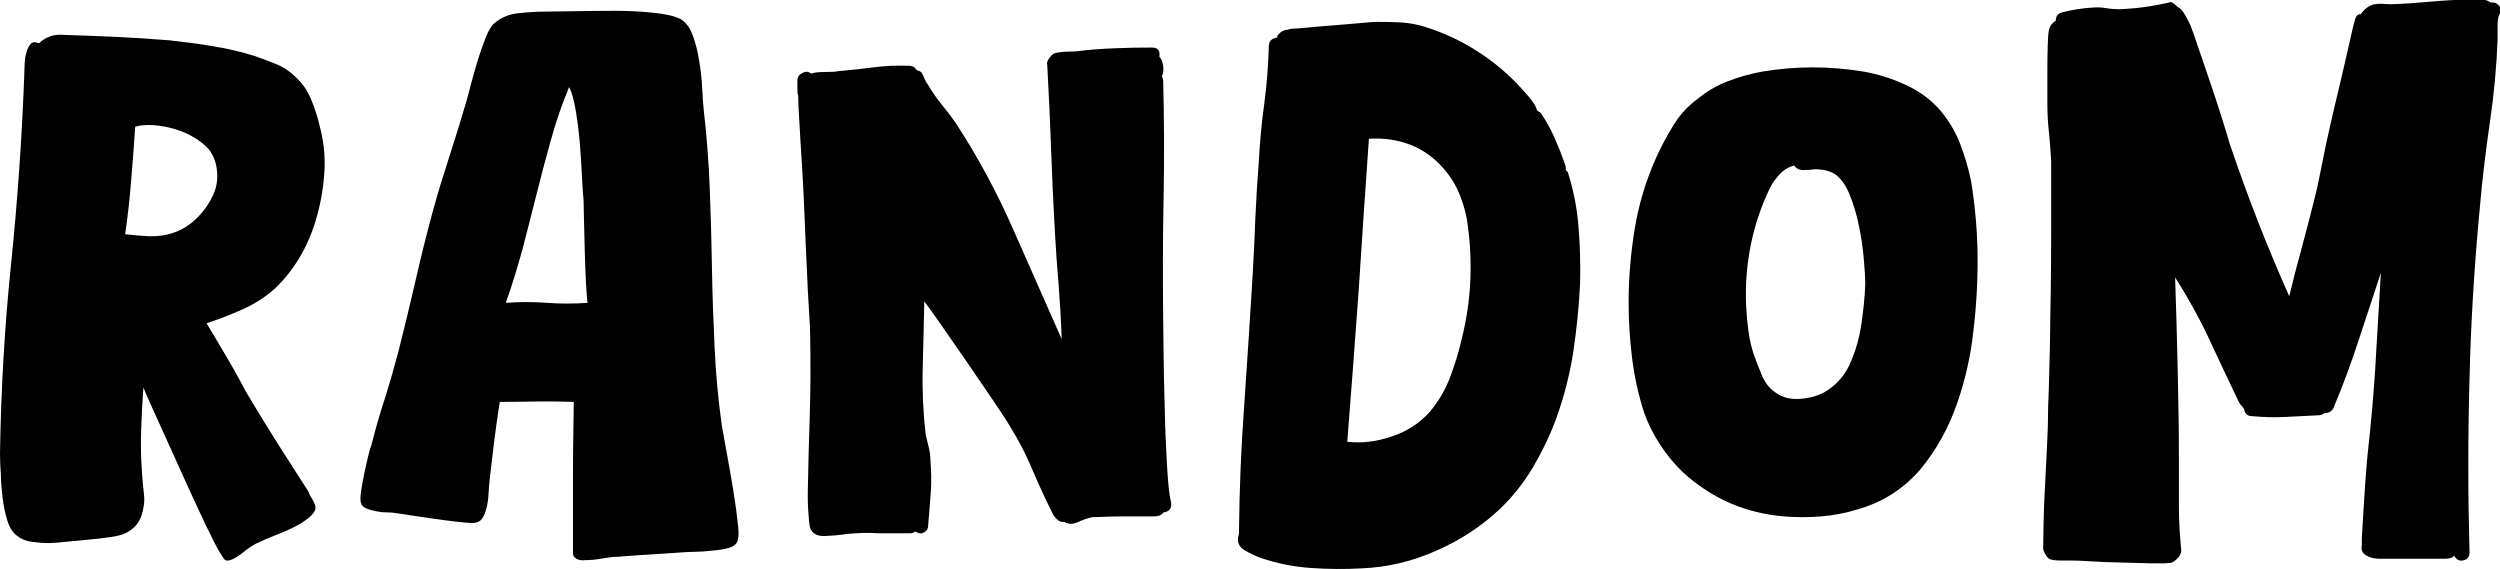 <?xml version="1.0" encoding="utf-8"?>
<!-- Generator: Adobe Illustrator 27.9.6, SVG Export Plug-In . SVG Version: 9.03 Build 54986)  -->
<svg version="1.1" id="Calque_1" xmlns="http://www.w3.org/2000/svg" xmlns:xlink="http://www.w3.org/1999/xlink" x="0px" y="0px"
	 viewBox="0 0 1246.6 283.7" style="enable-background:new 0 0 1246.6 283.7;" xml:space="preserve">
<g>
	<path d="M127.4,271.2c-1.5,0.8-3,1.8-4.6,3c-1.5,1.3-3,2.4-4.6,3.4c-1.5,1-2.9,1.6-4.2,1.9c-1.3,0.2-2.3-0.4-3-1.9
		c-1.3-1.8-3-4.8-5.1-9.1c-2.2-4.3-4.6-9.3-7.2-15c-2.7-5.7-5.4-11.7-8.2-17.9c-2.8-6.2-5.5-12.1-8-17.7c-2.5-5.6-4.8-10.6-6.8-15
		c-2-4.4-3.4-7.7-4.2-9.7c-0.5,7.1-0.9,14.1-1.1,21.1c-0.3,7-0.1,14.1,0.4,21.5c0.2,3.6,0.6,7.1,1,10.7c0.4,3.6-0.1,7.1-1.3,10.7
		c-1.3,3.8-3.9,6.7-8,8.7c-1.5,0.8-4,1.4-7.4,1.9c-3.4,0.5-7.2,1-11.2,1.3c-4.1,0.4-7.9,0.8-11.4,1.1c-3.6,0.4-6.2,0.6-8,0.6
		c-2.8,0-5.6-0.2-8.5-0.6c-2.9-0.4-5.3-1.3-7.3-2.9c-2.2-1.5-3.9-4.1-5-7.6c-1.1-3.5-1.9-7.4-2.4-11.4c-0.5-4.1-0.8-8.1-0.9-12.2
		C0.1,232.2,0,228.8,0,226c0.5-31.7,2.3-63.1,5.5-94.2c3.2-31.1,5.4-62.4,6.6-94.2c0-1.8,0.1-3.7,0.2-5.9c0.1-2.2,0.4-4.1,1-5.9
		c0.5-1.8,1.2-3.1,2.1-4c0.9-0.9,2.2-1,4-0.2c3.5-3.3,7.7-4.7,12.6-4.2c8.9,0.3,17.6,0.6,26.2,1c8.6,0.4,17.4,1,26.2,1.7
		c7.4,0.8,14.5,1.7,21.5,2.9c7,1.1,13.9,2.7,20.7,4.8c3.8,1.3,7.5,2.7,11.2,4.2c3.7,1.5,6.9,3.7,9.7,6.5c3.3,3,5.8,6.7,7.6,11
		c1.8,4.3,3.2,8.6,4.2,12.9c2,7.4,2.9,14.8,2.5,22.4c-0.4,7.6-1.6,15.1-3.6,22.4c-1.8,6.8-4.4,13.4-8,19.8
		c-3.6,6.3-7.9,11.9-12.9,16.7c-4.8,4.3-10.2,7.8-16.2,10.5c-6,2.7-12,5-18.1,7c0.8,1.3,2.2,3.6,4.2,7c2,3.4,4.2,7.1,6.5,11
		c2.3,3.9,4.4,7.7,6.3,11.2c1.9,3.6,3.2,6,4,7.2c4.8,8.1,9.7,16,14.6,23.8c4.9,7.7,9.9,15.5,15,23.4c0.5,1.3,1.3,2.9,2.5,4.8
		c1.1,1.9,1.5,3.5,1,4.8c-0.5,1.3-1.7,2.6-3.4,4c-1.8,1.4-3.2,2.3-4.2,2.9c-3.6,2-7.2,3.7-11,5.1C134.7,267.9,131,269.5,127.4,271.2
		z M62.4,116.8c4.1,0.5,8.1,0.8,12.2,1c4.1,0.1,8-0.4,11.8-1.7c4.6-1.5,8.7-4.2,12.4-8c3.7-3.8,6.4-8,8.2-12.6
		c1.3-3.5,1.6-7.3,1.1-11.2c-0.5-3.9-1.9-7.3-4.2-10.1c-1.8-2-4.2-3.9-7.2-5.7c-3-1.8-6.3-3.2-9.7-4.2c-3.4-1-6.9-1.6-10.5-1.9
		c-3.6-0.2-6.6,0-9.1,0.8C66.8,72,66.2,81,65.4,90C64.7,99,63.7,107.9,62.4,116.8z"/>
	<path d="M305.8,277.7c-2.3,0.3-4.6,0.6-6.8,1c-2.3,0.4-4.7,0.6-7.2,0.6c-1.5,0.2-2.9,0.1-4.2-0.6c-1.3-0.6-1.9-1.6-1.9-2.9
		c0-2.3,0-7.1,0-14.5c0-7.4,0-15.1,0-23.2c0-8.1,0.1-15.8,0.2-23.2c0.1-7.4,0.2-12.2,0.2-14.5c-6.1-0.2-12.2-0.3-18.3-0.2
		c-6.1,0.1-12.3,0.2-18.6,0.2c-1,6.3-1.9,12.7-2.7,19c-0.8,6.3-1.5,12.8-2.3,19.4c-0.3,2.3-0.4,4.7-0.6,7.2c-0.1,2.5-0.4,4.9-1,7.2
		c-0.5,2.3-1.3,4.1-2.3,5.5c-1,1.4-2.7,2.1-4.9,2.1c-1.3,0-3.7-0.2-7.2-0.6c-3.6-0.4-7.4-0.9-11.6-1.5c-4.2-0.6-8.1-1.2-11.6-1.7
		c-3.6-0.5-6-0.9-7.2-1.1c-1.3-0.2-2.9-0.4-4.8-0.4c-1.9,0-3.8-0.2-5.7-0.6c-1.9-0.4-3.6-0.9-4.9-1.5c-1.4-0.6-2.2-1.6-2.5-2.9
		c-0.3-1.3-0.2-3.2,0.2-5.9c0.4-2.7,0.9-5.5,1.5-8.4c0.6-2.9,1.3-5.7,1.9-8.4c0.6-2.7,1.2-4.6,1.7-5.9c2-7.9,4.2-15.6,6.7-23.2
		c2.4-7.6,4.6-15.3,6.7-23.2c3-11.9,5.9-23.8,8.6-35.6s5.6-23.6,8.9-35.6c2.5-9.1,5.3-18.1,8.2-27c2.9-8.9,5.6-17.7,8.2-26.6
		c0.5-1.8,1.3-4.6,2.3-8.6c1-3.9,2.2-7.9,3.4-12c1.3-4.1,2.6-7.9,4-11.4c1.4-3.5,2.9-6,4.4-7.2c3.3-2.8,7.2-4.4,11.8-4.9
		c4.6-0.5,9-0.8,13.3-0.8c3,0,7.8-0.1,14.3-0.2c6.5-0.1,13.2-0.2,20.2-0.2c7,0,13.6,0.3,19.8,1c6.2,0.6,10.7,1.7,13.5,3.2
		c2.5,1.5,4.5,4.2,5.9,8c1.4,3.8,2.5,8,3.2,12.6c0.8,4.6,1.3,9.1,1.5,13.5c0.2,4.4,0.5,8.2,0.8,11.2c1.5,12.9,2.5,26,3,39.2
		c0.5,13.2,0.9,26.4,1.1,39.6c0.2,13.2,0.7,26.3,1.3,39.4c0.6,13.1,1.8,26.1,3.6,39c1.3,7.1,2.5,14.1,3.8,21.1
		c1.3,7,2.4,14,3.4,21.1c0.2,2,0.6,4.9,1,8.7c0.4,3.8,0.1,6.5-1,8c-0.8,1-2.1,1.8-4,2.3c-1.9,0.5-4,0.9-6.3,1.1
		c-2.3,0.3-4.4,0.4-6.5,0.6c-2,0.1-3.7,0.2-4.9,0.2c-1.3,0-3.8,0.1-7.6,0.4c-3.8,0.3-7.9,0.5-12.2,0.8c-4.3,0.3-8.4,0.5-12.2,0.8
		C309.7,277.6,307.1,277.7,305.8,277.7z M252.2,151c6.8-0.5,13.6-0.5,20.4,0c6.7,0.5,13.5,0.5,20.4,0c-0.3-1.5-0.5-4.8-0.8-9.7
		c-0.3-4.9-0.4-10.2-0.6-15.8c-0.1-5.6-0.3-10.8-0.4-15.8c-0.1-4.9-0.2-8.2-0.2-9.7c-0.3-2.5-0.5-6.5-0.8-12
		c-0.3-5.5-0.6-11.1-1.1-16.9c-0.5-5.8-1.2-11.3-2.1-16.5c-0.9-5.2-2-8.9-3.2-11.2c-3.6,8.6-6.6,17.4-9.1,26.4
		c-2.5,9-4.9,18.1-7.2,27.2c-2.3,9.1-4.6,18.3-7,27.4C258,133.5,255.3,142.4,252.2,151z"/>
	<path d="M421.9,266.3c-3,0.5-6.5,0.8-10.5,1c-3.9,0.1-6.4-1.2-7.4-4c-0.3-0.8-0.4-2-0.6-3.6c-0.1-1.6-0.3-3.4-0.4-5.3
		c-0.1-1.9-0.2-3.7-0.2-5.5c0-1.8,0-3,0-3.8c0.2-12.9,0.6-25.8,1-38.6c0.4-12.8,0.4-25.7,0.2-38.6c0-2.5-0.2-6.9-0.6-13.1
		c-0.4-6.2-0.8-13.4-1.1-21.5c-0.4-8.1-0.8-16.6-1.1-25.5c-0.4-8.9-0.8-17.4-1.3-25.5c-0.5-8.1-1-15.3-1.3-21.5
		c-0.4-6.2-0.6-10.6-0.6-13.1c-0.3-0.5-0.4-1.8-0.4-4c0-2.2,0-3.5,0-4c0.2-1.5,1.1-2.7,2.7-3.4c1.5-0.8,2.9-0.6,4.2,0.4
		c1.3-0.5,3.5-0.8,6.8-0.8c3.3,0,5.5-0.1,6.5-0.4c5.8-0.5,11.7-1.1,17.7-1.9c6-0.8,11.9-1,17.7-0.8c1.5,0,2.7,0.5,3.4,1.5
		c0.2,0.5,0.7,0.8,1.3,1c0.6,0.1,1.2,0.4,1.7,1c0.2,0.3,0.7,1.1,1.3,2.7c0.6,1.5,1.2,2.5,1.7,3c2,3.6,4.3,6.8,6.8,9.9
		c2.5,3,4.9,6.2,7.2,9.5c10.9,16.7,20.4,34.3,28.5,52.7c8.1,18.4,16.2,36.7,24.3,55c-0.3-8.9-0.8-17.8-1.5-26.8
		c-0.8-9-1.4-17.9-1.9-26.8c-0.8-13.9-1.4-27.8-1.9-41.5c-0.5-13.7-1.1-27.5-1.9-41.5c-0.3-1,0-2.1,0.8-3.2c0.8-1.1,1.5-2,2.3-2.5
		c1-0.5,2.9-0.8,5.7-1c2.8-0.1,4.7-0.2,5.7-0.2c6.3-0.8,12.6-1.3,18.8-1.5c6.2-0.3,12.5-0.4,18.8-0.4c3,0,4.3,1.5,3.8,4.6
		c1,1,1.6,2.5,1.9,4.4c0.2,1.9,0.1,3.5-0.4,4.8c-0.3,0.3-0.3,0.6,0,1.1c0.2,0.5,0.4,1,0.4,1.5c0.5,19.8,0.6,39.4,0.2,59
		c-0.4,19.5-0.4,39.2-0.2,59c0,3.6,0.1,9.6,0.2,18.3c0.1,8.6,0.3,17.8,0.6,27.6c0.2,9.8,0.6,19,1.1,27.8c0.5,8.7,1.1,14.8,1.9,18.1
		c0.8,3.3-0.5,5.2-3.8,5.7c-0.8,1.3-2.3,1.9-4.6,1.9c-1,0-3,0-5.9,0c-2.9,0-6.1,0-9.5,0c-3.4,0-6.6,0.1-9.5,0.2
		c-2.9,0.1-4.9,0.2-5.9,0.2c-2.3,0.5-4.7,1.3-7.2,2.5c-2.5,1.1-4.8,1.1-6.8-0.2c-1.3,0.3-2.5-0.2-3.6-1.3c-1.1-1.1-2-2.3-2.5-3.6
		c-3.6-7.1-6.8-14.3-9.9-21.5c-3-7.2-6.6-14.1-10.7-20.7c-1.3-2.3-3.9-6.4-8-12.4c-4.1-6-8.4-12.4-13.1-19.2
		c-4.7-6.8-9.1-13.2-13.3-19.2c-4.2-6-7-9.9-8.6-12c-0.3,11.2-0.5,22.3-0.8,33.3c-0.3,11,0.2,22.1,1.5,33.3c0.5,2,1,4.1,1.5,6.1
		c0.5,2,0.8,4.1,0.8,6.1c0.5,5.6,0.6,11.1,0.2,16.5c-0.4,5.5-0.8,11-1.3,16.5c0,1.5-0.7,2.7-2.1,3.4c-1.4,0.8-2.7,0.6-4-0.4
		c-0.3,0-0.6,0.1-1.1,0.4c-0.5,0.3-1,0.4-1.5,0.4c-5.3,0-10.7,0-16.2,0C432.6,265.5,427.2,265.8,421.9,266.3z"/>
	<path d="M679,283.4c-8.4,0.5-16.9,0.4-25.5-0.2c-8.6-0.6-17-2.3-25.1-5.1c-2.3-0.8-4.8-2-7.6-3.6c-2.8-1.6-3.9-3.9-3.4-6.7
		c0-0.2,0.1-0.5,0.2-0.8c0.1-0.2,0.2-0.6,0.2-1.1c0.2-21.8,1.1-43.5,2.7-65.1c1.5-21.6,2.9-43.2,4.2-65.1c0.5-9.1,1-18.3,1.3-27.6
		c0.4-9.3,1-18.4,1.7-27.6c0.5-9.6,1.4-19.2,2.7-28.7c1.3-9.5,2-19.1,2.3-28.7c0-2.3,1.1-3.7,3.4-4.2c0.5,0,0.8-0.2,0.8-0.6
		c0-0.4,0.2-0.8,0.8-1.3c0.8-1,1.7-1.6,2.9-1.9c1.1-0.2,2.3-0.5,3.6-0.8c1.5,0,4.3-0.2,8.4-0.6c4.1-0.4,8.4-0.8,12.9-1.1
		c4.6-0.4,8.9-0.8,12.9-1.1c4.1-0.4,6.8-0.6,8.4-0.6c3.3,0,6.7,0.1,10.1,0.2c3.4,0.1,6.8,0.6,10.1,1.3c9.4,2.5,18.3,6.3,26.8,11.4
		c8.5,5.1,16,11,22.6,17.9c1.3,1.3,3.2,3.4,5.7,6.3c2.5,2.9,3.9,5.1,4.2,6.7c0.2,0.5,0.9,1,1.9,1.5c2.8,4.1,5.1,8.2,7,12.6
		c1.9,4.3,3.6,8.6,5.1,12.9c0.5,1.3,0.6,2.2,0.4,2.7c0,0.3,0.4,0.8,1.1,1.5c2.8,8.9,4.6,17.9,5.3,27.2c0.8,9.3,1,18.6,0.8,28
		c-0.5,11.4-1.7,22.9-3.4,34.4c-1.8,11.5-4.7,22.8-8.7,33.7c-3,8.1-6.8,16-11.4,23.8c-4.6,7.7-10,14.6-16.4,20.7
		c-9.1,8.6-19.7,15.6-31.8,20.9C704.1,280,691.7,282.9,679,283.4z M671.8,220.3c7.4,0.8,14.8-0.1,22.3-2.7
		c7.5-2.5,13.8-6.6,18.8-12.2c4.3-5.1,7.7-10.8,10.1-17.1c2.4-6.3,4.4-12.8,5.9-19.4c2.3-9.1,3.7-18.4,4.2-27.8
		c0.5-9.4,0.1-18.6-1.1-27.8c-0.5-5.1-1.8-10.2-3.8-15.4c-2-5.2-4.8-9.8-8.4-13.9c-4.6-5.3-10.1-9.3-16.5-11.8
		c-6.5-2.5-13.4-3.5-20.7-3c-1.8,25.4-3.5,50.5-5.1,75.5C675.7,169.7,673.8,194.9,671.8,220.3z"/>
	<path d="M925.9,254.1c-5.8,1.8-11.8,2.9-17.9,3.4c-6.1,0.5-12.2,0.5-18.3,0c-19-1.5-35.8-8.7-50.2-21.7c-4.3-4.1-8.2-8.7-11.6-13.9
		c-3.4-5.2-6.2-10.7-8.2-16.5c-2.8-8.9-4.8-17.9-5.9-27c-1.1-9.1-1.7-18.3-1.7-27.4c0-12.2,1-24.4,3-36.7c2-12.3,5.6-24.2,10.7-35.6
		c2.5-5.6,5.4-11,8.6-16.2c3.2-5.2,7.2-9.6,12-13.1c4.6-3.8,9.6-6.8,15.2-8.9c5.6-2.2,11.3-3.7,17.1-4.8c16.7-2.8,33.6-2.8,50.6,0
		c7.1,1.3,14,3.4,20.7,6.5c6.7,3,12.5,7.2,17.3,12.6c4.3,5.1,7.7,10.7,10.1,16.9c2.4,6.2,4.2,12.5,5.5,18.8
		c2,12.4,3.1,24.9,3.2,37.3c0.1,12.4-0.6,24.9-2.1,37.3c-1.3,12.2-4,24.3-8.2,36.3c-4.2,12-10.2,22.9-18.1,32.5
		C949.2,243.8,938.6,250.6,925.9,254.1z M885.6,195.9c3.3,2.3,7.2,3.3,11.6,3c4.4-0.2,8.4-1.3,12-3c5.8-3.3,10.1-7.9,12.9-13.7
		c2.8-6.1,4.8-12.6,5.9-19.6c1.1-7,1.8-13.9,2.1-20.7c0-3.5-0.3-8-0.8-13.5c-0.5-5.5-1.3-10.9-2.5-16.4c-1.1-5.5-2.7-10.5-4.6-15.2
		c-1.9-4.7-4.4-8-7.4-10.1c-2.5-1.5-5.8-2.3-9.9-2.3c-1.8,0.3-3.7,0.4-5.7,0.4c-2,0-3.6-0.8-4.6-2.3c-2.8,0.8-5.2,2.2-7.2,4.4
		c-2,2.2-3.7,4.5-4.9,7c-4.3,8.9-7.5,18.3-9.5,28.3c-2,10-2.8,20.2-2.3,30.6c0.2,4.1,0.6,8.1,1.1,12c0.5,3.9,1.4,7.9,2.7,12
		c1.3,3.6,2.7,7.1,4.2,10.7C880.3,191.1,882.5,193.9,885.6,195.9z"/>
	<path d="M1082.3,280.7c-1.8,0.2-5,0.3-9.7,0.2c-4.7-0.1-9.7-0.3-15-0.4c-5.3-0.1-10.3-0.3-15-0.6c-4.7-0.3-7.8-0.4-9.3-0.4
		c-1,0-2.9,0-5.7,0c-2.8,0-4.7-0.3-5.7-0.8c-0.8-0.5-1.5-1.3-2.1-2.5c-0.6-1.1-1-2.1-1-2.9c0-2,0.1-6.1,0.2-12.4
		c0.1-6.2,0.4-12.9,0.8-20c0.4-7.1,0.7-13.8,1-20c0.3-6.2,0.4-10.3,0.4-12.4c0-2.8,0.1-7.5,0.4-14.1c0.2-6.6,0.4-14.2,0.6-22.8
		c0.1-8.6,0.2-17.7,0.4-27.2c0.1-9.5,0.2-18.6,0.2-27.2c0-8.6,0-16.2,0-22.8c0-6.6,0-11.3,0-14.1c-0.3-4.8-0.6-9.5-1.1-14.1
		c-0.5-4.6-0.8-9.3-0.8-14.1c0-1.3,0-3.7,0-7.2c0-3.5,0-7.4,0-11.4c0-4.1,0.1-7.9,0.2-11.4c0.1-3.5,0.3-6,0.6-7.2
		c0.5-2,1.6-3.5,3.4-4.6c0-2.3,1.1-3.7,3.4-4.2c5.1-1.3,9.9-2,14.5-2.3c2.3-0.2,4.6-0.2,6.8,0.2c2.3,0.4,4.6,0.6,6.8,0.6
		c8.4-0.3,16.7-1.4,25.1-3.4c0.8-0.3,1.5-0.1,2.3,0.6c0.8,0.6,1.4,1.2,1.9,1.7c1.3,0.5,2.5,1.9,3.8,4.2c1.3,2.3,2.2,4.1,2.7,5.3
		c0.8,2,2.1,5.8,4,11.4c1.9,5.6,3.9,11.5,6.1,17.9c2.2,6.3,4.1,12.4,5.9,18.1c1.8,5.7,2.9,9.5,3.4,11.2
		c8.9,26.4,18.8,51.7,29.7,76.1c2-8.4,4.2-16.7,6.5-25.1c2.3-8.4,4.4-16.7,6.5-25.1c0.5-1.8,1.2-4.9,2.1-9.5c0.9-4.6,2-9.8,3.2-15.8
		c1.3-6,2.7-12.2,4.2-18.6s3-12.7,4.4-18.6c1.4-6,2.6-11.2,3.6-15.8c1-4.6,1.8-7.7,2.3-9.5c0.5-1.8,1.5-2.7,3-2.7
		c0.8-1.3,1.8-2.3,3-3.2c1.3-0.9,2.5-1.5,3.8-1.7c1.3-0.2,2.6-0.3,4-0.2c1.4,0.1,2.9,0.2,4.4,0.2c6.6-0.2,13.2-0.7,19.8-1.3
		c6.6-0.6,13.2-1,19.8-1c1.8,0,3.5,0,5.3,0c1.8,0,3.3,0.5,4.6,1.5c1.8-0.3,3.2,0.3,4.2,1.7c1,1.4,1,2.9,0,4.4c-0.5,1-0.8,3-0.8,5.9
		c0,2.9,0,5,0,6.3c-0.5,13.7-1.8,27.4-3.8,41.1c-2,13.7-3.7,27.4-4.9,41.1c-2.8,29.2-4.6,58.1-5.3,86.9c-0.8,28.8-0.8,57.8,0,86.9
		c0,2-1,3.3-3,3.8c-2,0.5-3.6-0.3-4.6-2.3c-1,1-2.4,1.5-4.2,1.5h-33.5c-2.3,0-4.4-0.6-6.3-1.7c-1.9-1.1-2.6-2.9-2.1-5.1v-3.4
		c0.5-9.1,1.1-18.3,1.7-27.4c0.6-9.1,1.5-18.1,2.5-27c1.3-12.9,2.3-25.9,3-39c0.8-13.1,1.5-26.1,2.3-39c-3.8,11.4-7.5,22.8-11.2,34
		c-3.7,11.3-7.8,22.4-12.4,33.3c-0.8,1.8-2.3,2.7-4.6,2.7c-0.8,0.8-1.9,1.1-3.4,1.1c-5.3,0.3-10.7,0.5-16.2,0.8
		c-5.5,0.3-11,0.1-16.5-0.4c-2,0-3.3-1-3.8-3c0-0.5-0.4-1.1-1.1-1.9c-0.8-0.8-1.3-1.4-1.5-1.9c-5.1-10.7-10.1-21.2-15-31.8
		c-4.9-10.5-10.6-20.7-16.9-30.6c0.5,15.7,1,31.3,1.3,46.8c0.4,15.5,0.6,30.9,0.6,46.4c0,7.1,0,14.1,0,21.1c0,7,0.4,14,1.1,21.1
		c0.3,1.3-0.2,2.7-1.3,4.2C1084.7,279.6,1083.5,280.5,1082.3,280.7z"/>
</g>
</svg>
